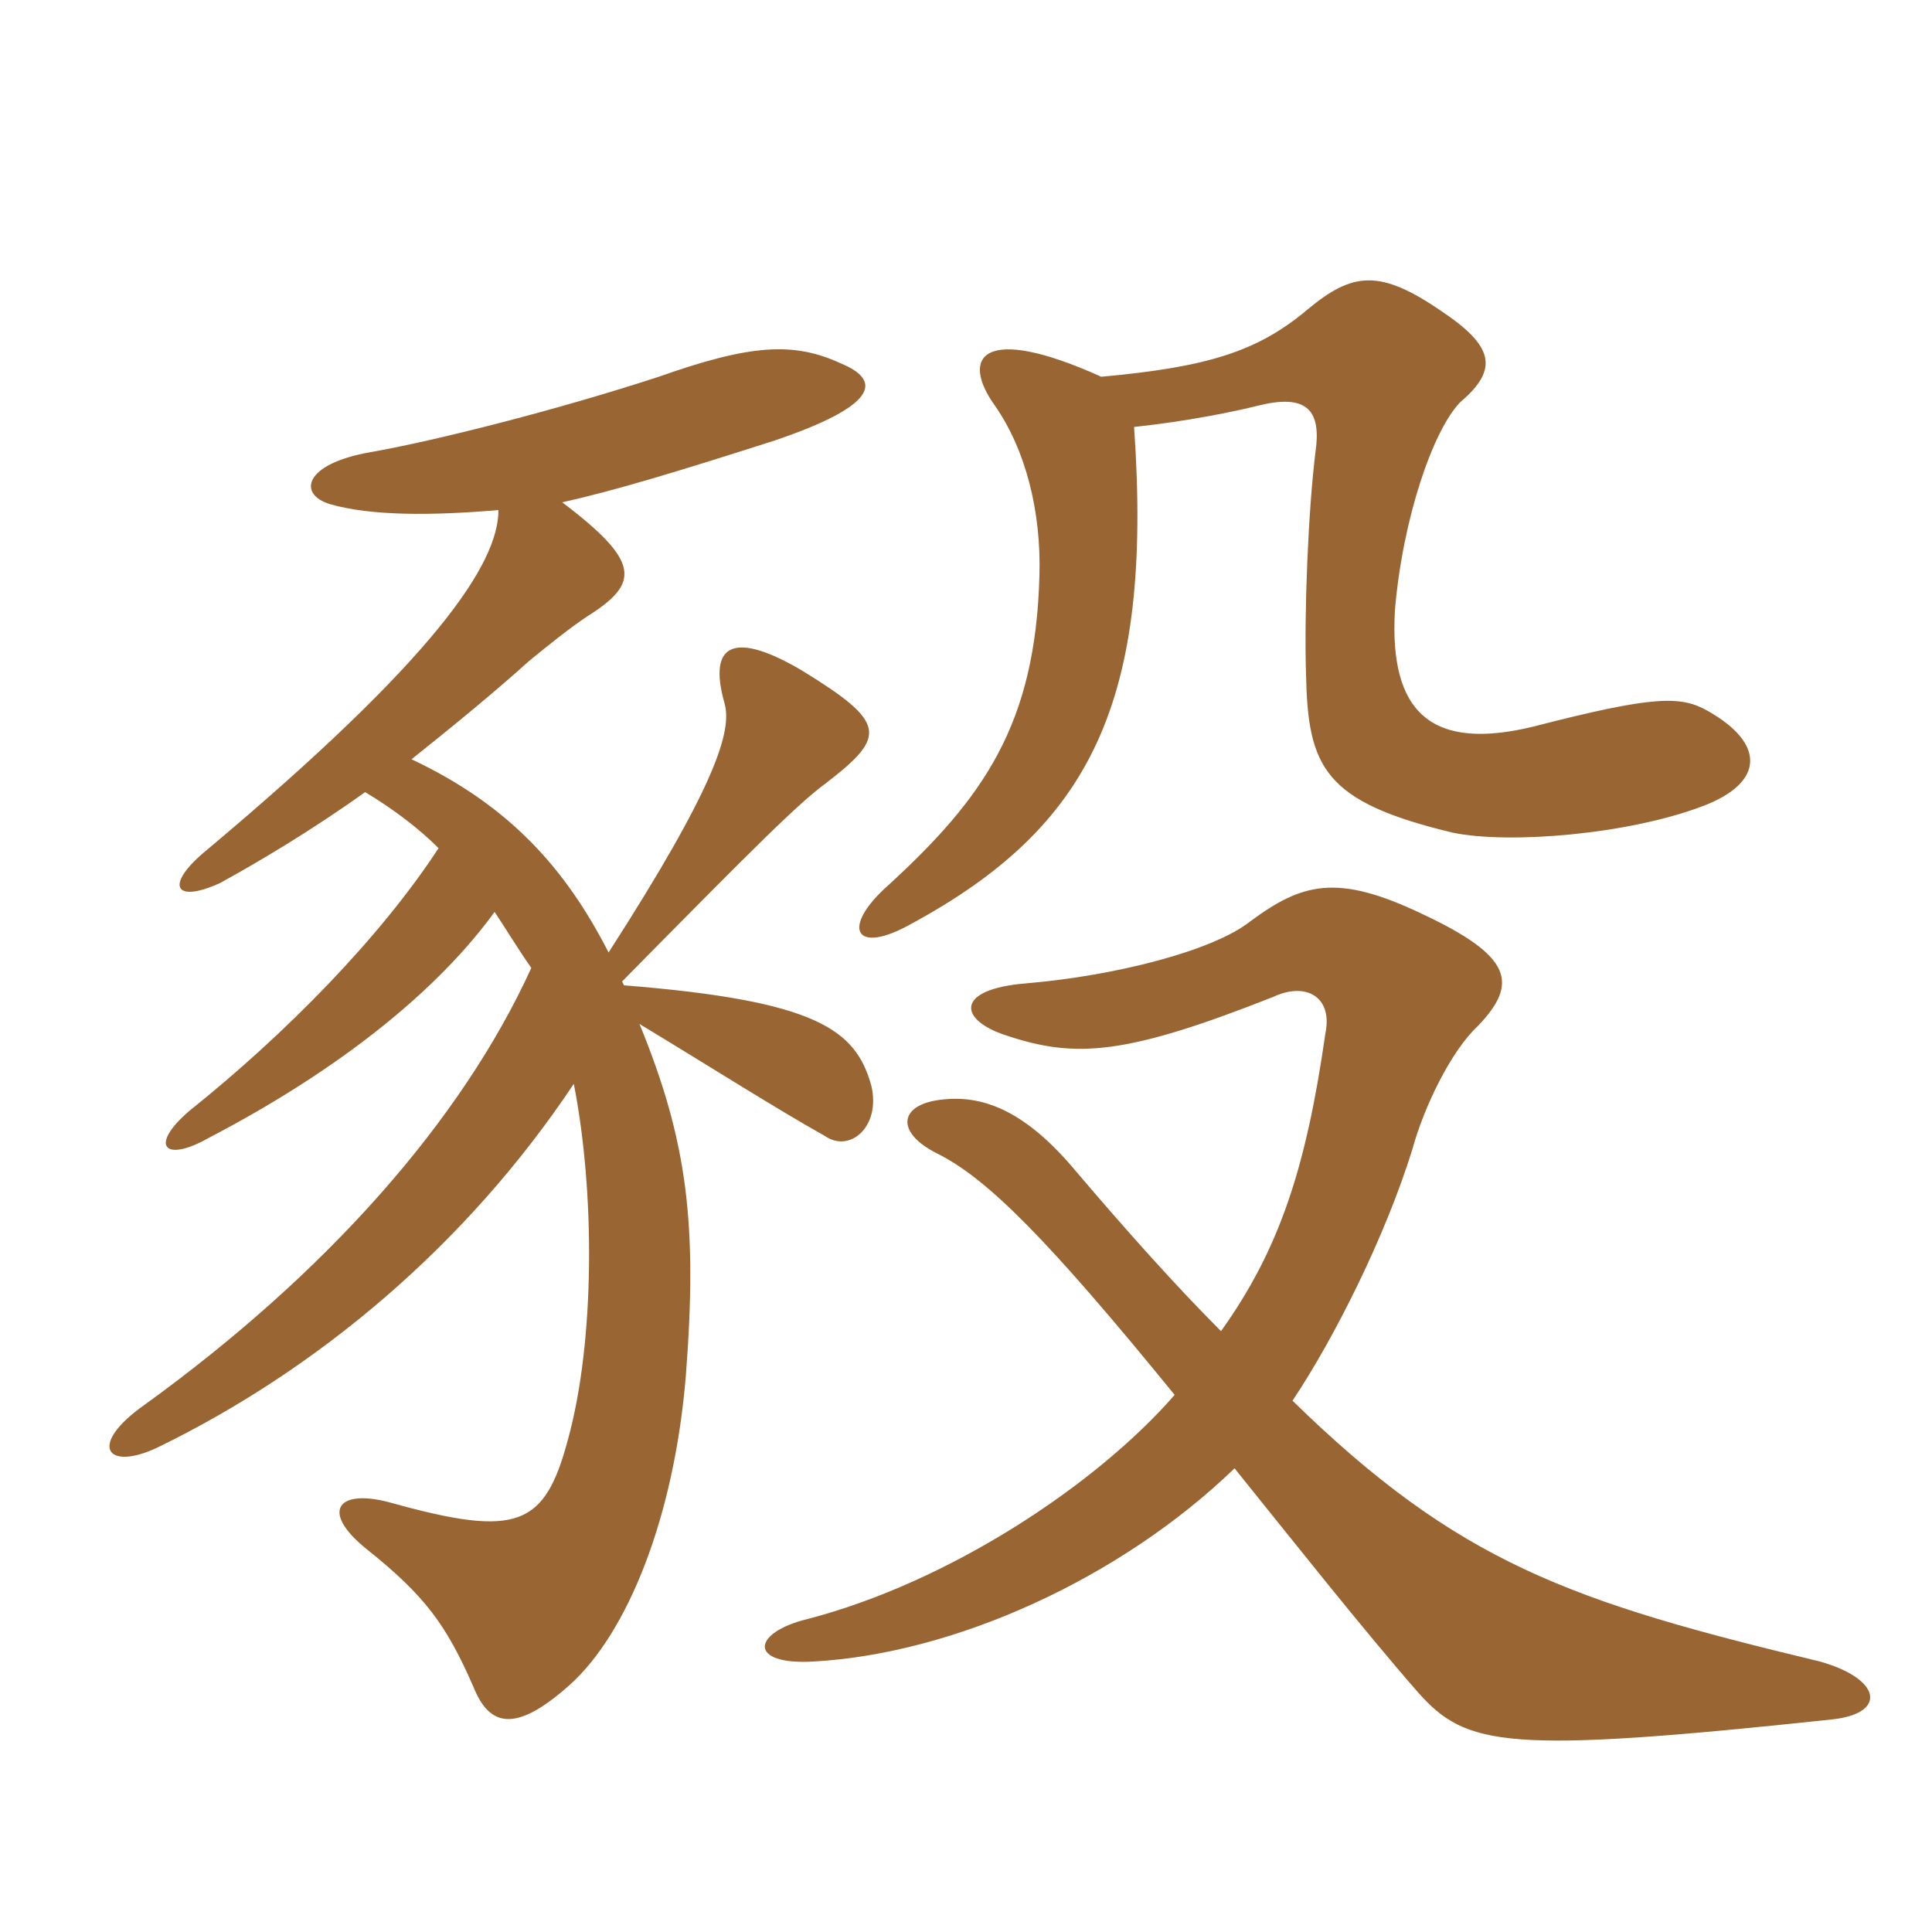 <svg xmlns="http://www.w3.org/2000/svg" xmlns:xlink="http://www.w3.org/1999/xlink" width="150" height="150"><path fill="#996633" padding="10" d="M88.05 33.15C92.25 32.70 95.85 31.95 97.65 31.50C101.25 30.60 102.60 31.65 102.15 34.95C101.55 39.75 101.25 47.70 101.40 52.35C101.55 59.55 102.75 62.25 112.80 64.65C117.15 65.55 126.45 64.80 132.30 62.55C136.95 60.75 137.10 57.75 132.60 55.20C130.50 54 128.40 54 119.10 56.40C111.15 58.35 107.85 55.35 108.30 47.40C108.90 40.20 111.30 33.30 113.40 31.20C116.40 28.65 115.95 26.85 111.90 24.15C107.10 20.85 105 21.15 101.55 24C97.65 27.30 93.75 28.50 85.50 29.25C76.20 25.05 74.55 27.75 77.25 31.50C79.65 34.95 80.85 39.75 80.70 44.70C80.40 56.25 76.35 61.95 69 68.70C65.25 72 66.30 74.25 70.80 71.70C84.60 64.20 89.55 54.60 88.05 33.15ZM100.35 108.75C103.65 103.80 107.55 96 109.65 89.25C110.55 85.95 112.65 81.60 114.75 79.65C117.90 76.35 117.45 74.25 110.40 70.95C103.80 67.80 101.10 68.55 97.05 71.55C94.20 73.80 86.70 75.75 79.65 76.35C74.10 76.80 74.40 79.20 78.15 80.40C83.55 82.20 87.45 81.90 98.85 77.40C101.40 76.20 103.50 77.40 102.90 80.25C101.40 90.75 99.30 97.05 94.80 103.35C91.35 99.90 87.45 95.55 83.25 90.60C79.65 86.40 76.50 85.05 73.35 85.35C69.75 85.65 69.45 87.90 72.75 89.55C76.65 91.50 81.30 96.15 91.20 108.30C85.05 115.35 73.65 122.85 62.70 125.70C58.35 126.75 58.05 129.30 63.15 129C74.10 128.40 87 122.55 95.85 114C100.20 119.40 105.90 126.60 110.10 131.40C113.85 135.60 116.85 136.20 142.20 133.50C146.55 133.05 146.10 130.35 141.30 129C121.95 124.35 113.25 121.35 100.35 108.75ZM38.70 39.60C38.70 43.80 33.75 51.15 16.05 66C12.75 68.70 13.50 70.20 17.10 68.55C20.10 66.90 24.15 64.50 28.35 61.50C30.60 62.85 32.55 64.35 34.05 65.85C29.55 72.75 22.20 80.25 14.70 86.25C11.55 88.95 12.75 90.30 16.20 88.35C26.55 82.95 34.05 76.80 38.40 70.80C39.30 72.15 40.20 73.65 41.25 75.15C35.85 87 25.35 98.85 11.25 109.05C6.75 112.20 8.25 114.30 12.30 112.35C24.60 106.35 36.15 96.75 44.55 84.15C46.20 92.55 46.20 104.10 44.10 111.75C42.30 118.50 40.20 119.40 30.45 116.70C26.25 115.50 24.75 117.30 28.50 120.30C33 123.90 34.65 126.15 36.75 130.95C37.95 133.95 39.90 134.70 44.25 130.80C48.75 126.75 52.35 117.75 53.25 106.80C54.15 95.10 53.40 88.65 49.65 79.50C55.35 82.95 60.30 86.10 64.05 88.20C66 89.55 68.40 87.45 67.65 84.30C66.45 79.95 63.45 77.70 48.45 76.50L48.30 76.20C58.80 65.55 61.95 62.40 64.20 60.75C68.85 57.15 68.85 56.10 62.25 52.05C57.15 49.05 54.90 49.80 56.25 54.60C56.85 56.70 55.65 60.90 47.25 73.95C43.95 67.50 39.60 62.55 31.95 58.95C34.95 56.55 38.10 54 41.10 51.30C42.75 49.95 44.25 48.75 45.60 47.85C49.65 45.30 49.80 43.65 43.65 39C47.70 38.10 52.65 36.60 60.15 34.20C68.10 31.50 68.55 29.55 65.25 28.20C61.65 26.55 58.35 26.70 51.15 29.25C43.35 31.80 33.90 34.20 28.80 35.10C23.55 36 23.10 38.40 25.65 39.15C28.80 40.05 33.45 40.05 38.70 39.60Z"/></svg>